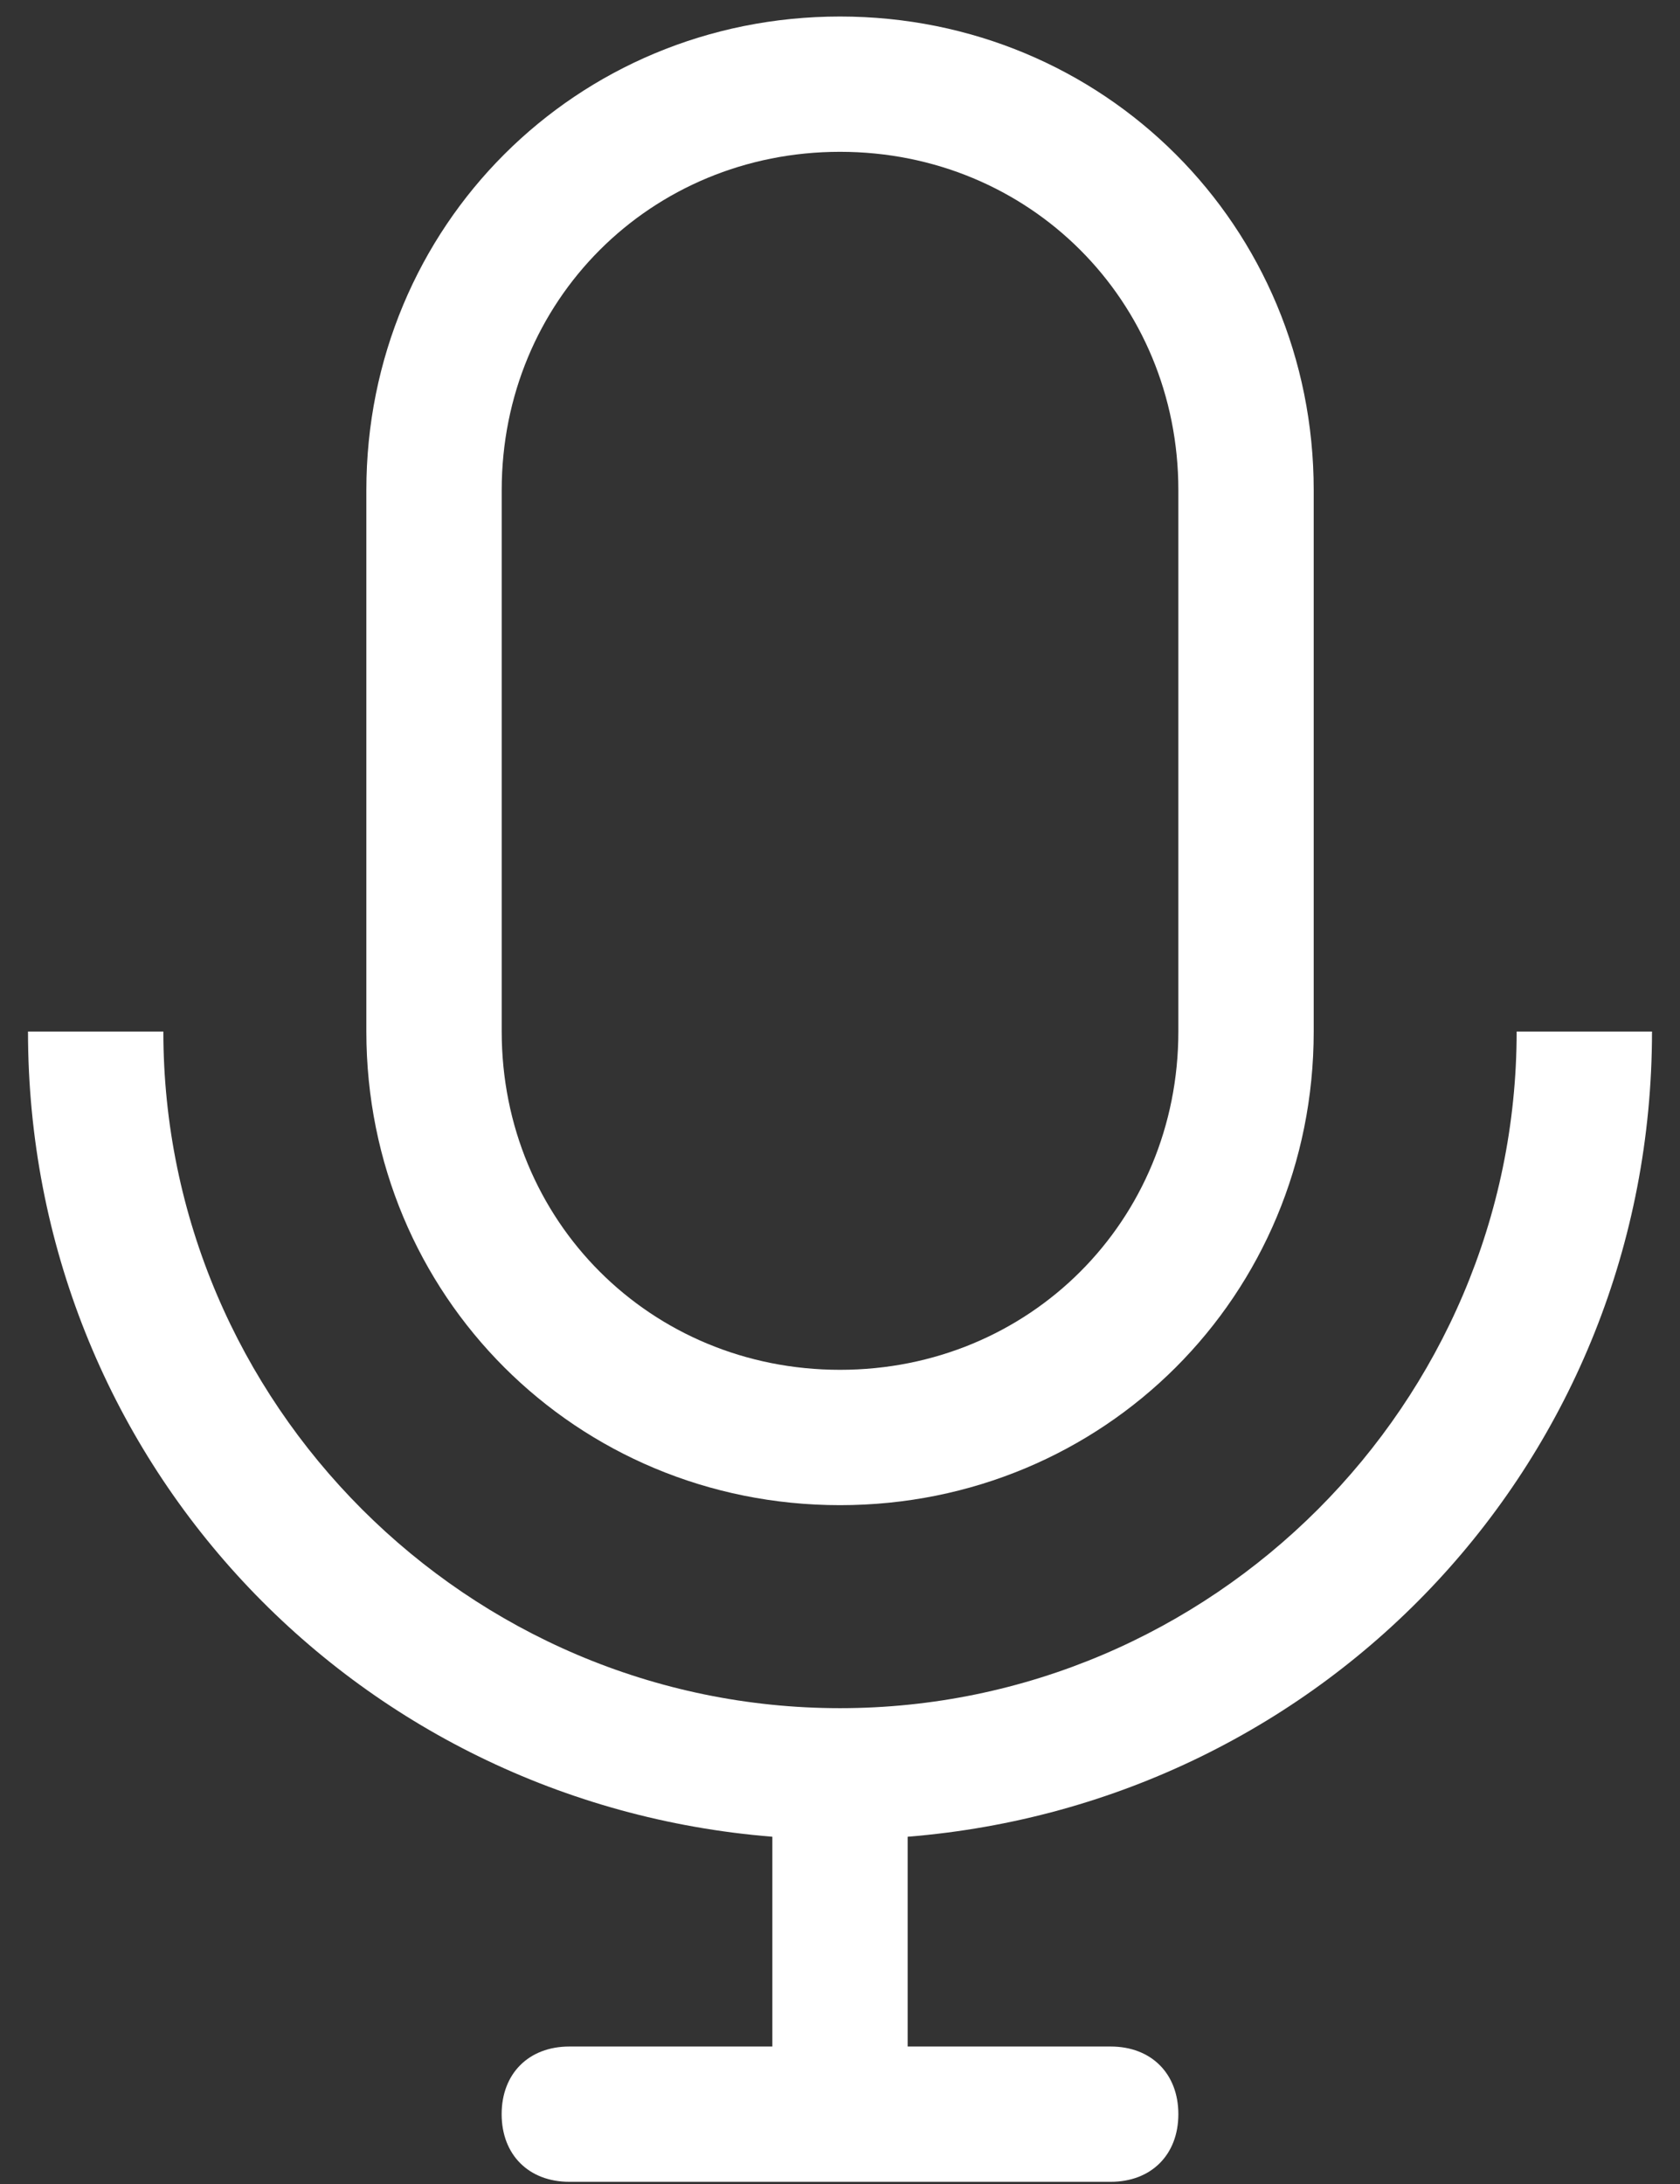 <svg width="30" height="39" viewBox="0 0 30 39" fill="none" xmlns="http://www.w3.org/2000/svg">
    <rect x="0" y="0" width="30" height="39" fill="#333333" stroke="none"/>
    <path d="M15 26.878C19.713 26.878 23.459 23.132 23.459 18.42V8.753C23.459 4.04 19.713 0.295 15 0.295C10.288 0.295 6.542 4.04 6.542 8.753V18.42C6.542 23.132 10.288 26.878 15 26.878ZM8.959 8.753C8.959 5.37 11.617 2.711 15 2.711C18.384 2.711 21.042 5.37 21.042 8.753V18.42C21.042 21.803 18.384 24.461 15 24.461C11.617 24.461 8.959 21.803 8.959 18.42V8.753Z" fill="white"/>
    <path d="M29.5 18.42H27.083C27.083 25.065 21.646 30.503 15 30.503C8.354 30.503 2.917 25.065 2.917 18.42H0.5C0.5 26.032 6.3 32.195 13.792 32.799V36.545H10.167C9.442 36.545 8.958 37.028 8.958 37.753C8.958 38.478 9.442 38.961 10.167 38.961H19.833C20.558 38.961 21.042 38.478 21.042 37.753C21.042 37.028 20.558 36.545 19.833 36.545H16.208V32.799C23.7 32.195 29.5 26.032 29.5 18.42Z" fill="white"/>
</svg>
